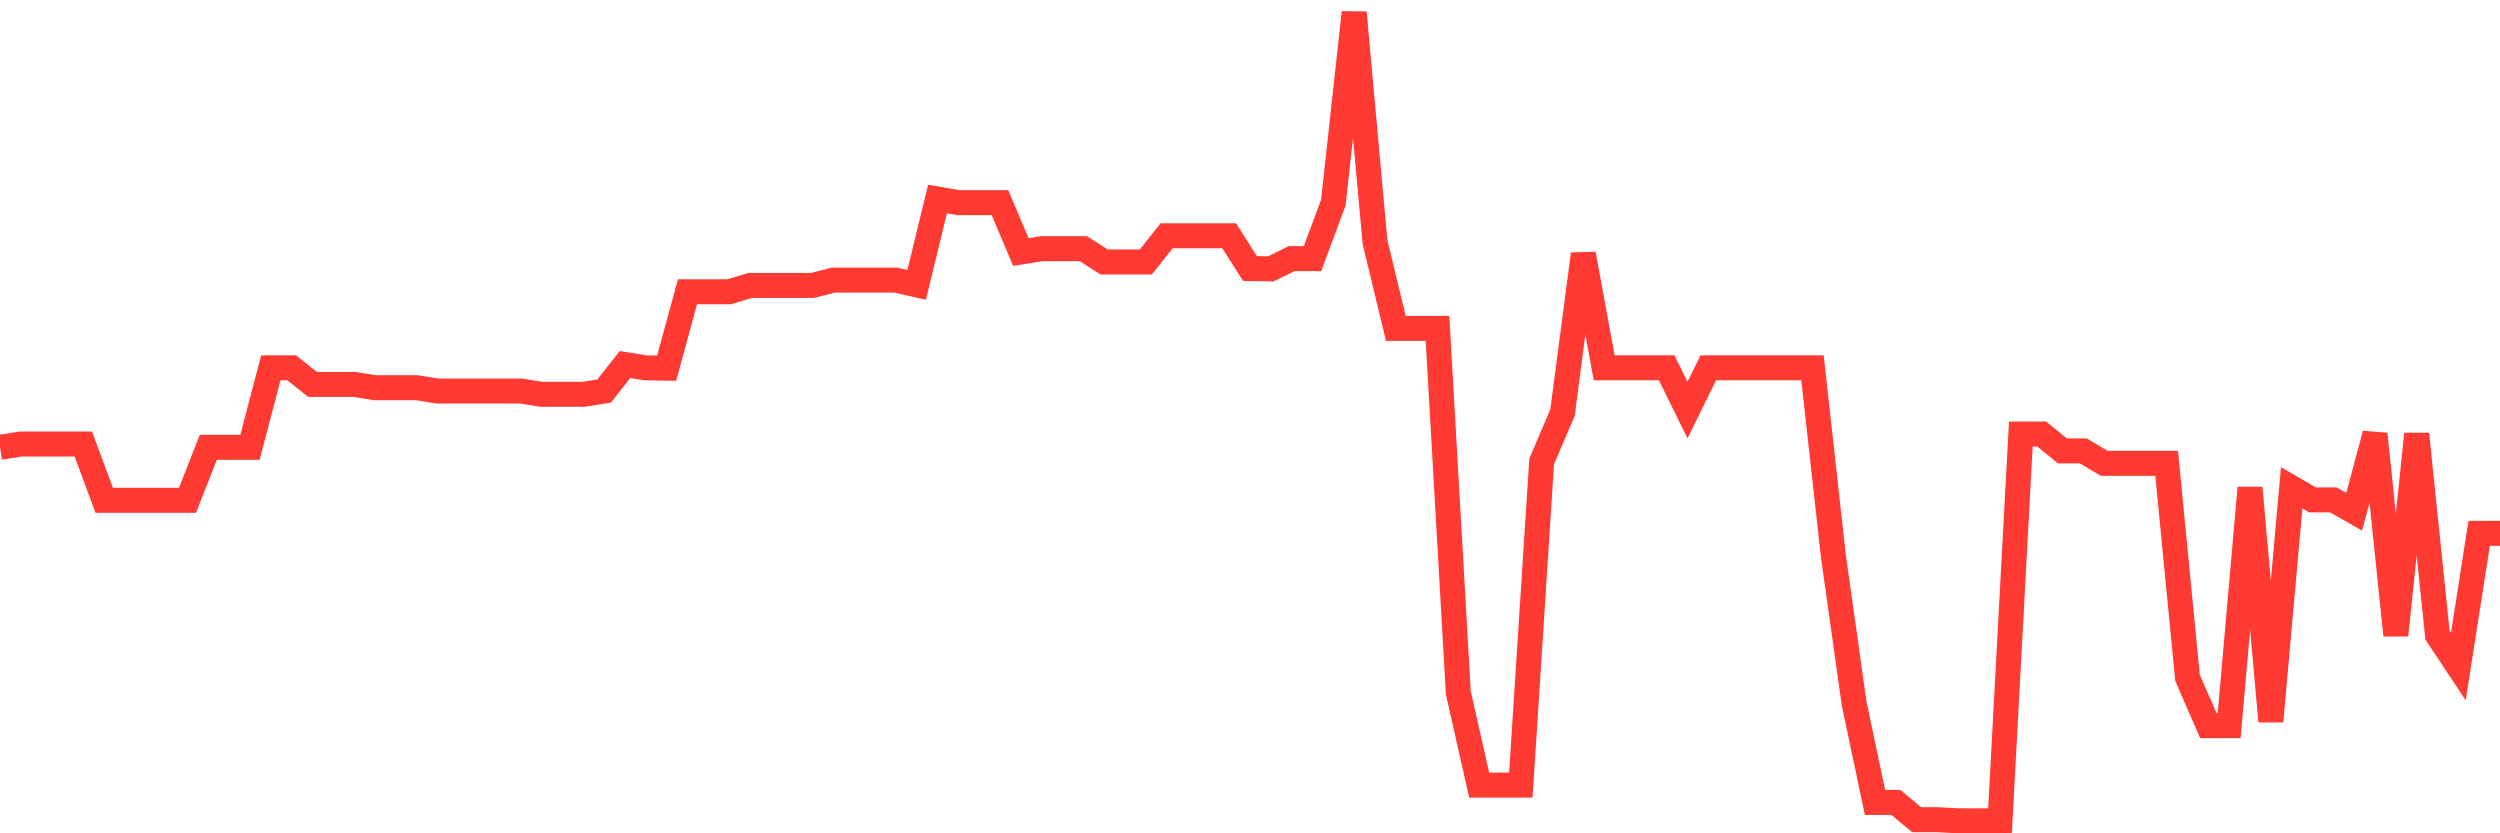 <svg
  xmlns="http://www.w3.org/2000/svg"
  xmlns:xlink="http://www.w3.org/1999/xlink"
  width="120"
  height="40"
  viewBox="0 0 120 40"
  preserveAspectRatio="none"
>
  <polyline
    points="0,21.471 1,21.312 2,21.312 3,21.312 4,21.312 5,24.013 6,24.013 7,24.013 8,24.013 9,24.013 10,21.471 11,21.471 12,21.471 13,17.656 14,17.656 15,18.452 16,18.452 17,18.452 18,18.61 19,18.61 20,18.61 21,18.769 22,18.769 23,18.769 24,18.769 25,18.769 26,18.928 27,18.928 28,18.928 29,18.769 30,17.498 31,17.657 32,17.671 33,14.004 34,14.004 35,14.004 36,13.702 37,13.702 38,13.702 39,13.702 40,13.445 41,13.445 42,13.445 43,13.445 44,13.674 45,9.554 46,9.727 47,9.727 48,9.727 49,12.096 50,11.937 51,11.937 52,11.937 53,12.573 54,12.573 55,12.573 56,11.316 57,11.316 58,11.316 59,11.316 60,12.89 61,12.905 62,12.414 63,12.414 64,9.727 65,0.6 66,11.614 67,15.762 68,15.762 69,15.762 70,33.256 71,37.684 72,37.684 73,37.684 74,22.147 75,19.809 76,12.194 77,17.656 78,17.656 79,17.656 80,17.656 81,19.683 82,17.656 83,17.656 84,17.656 85,17.656 86,17.656 87,17.656 88,26.677 89,33.777 90,38.518 91,38.518 92,39.346 93,39.346 94,39.4 95,39.4 96,39.4 97,20.833 98,20.833 99,21.642 100,21.644 101,22.24 102,22.24 103,22.24 104,22.24 105,32.533 106,34.829 107,34.829 108,23.415 109,34.625 110,23.415 111,23.994 112,23.994 113,24.564 114,20.833 115,30.492 116,20.833 117,30.491 118,31.999 119,25.602 120,25.602"
    fill="none"
    stroke="#ff3a33"
    stroke-width="1.2"
  >
  </polyline>
</svg>